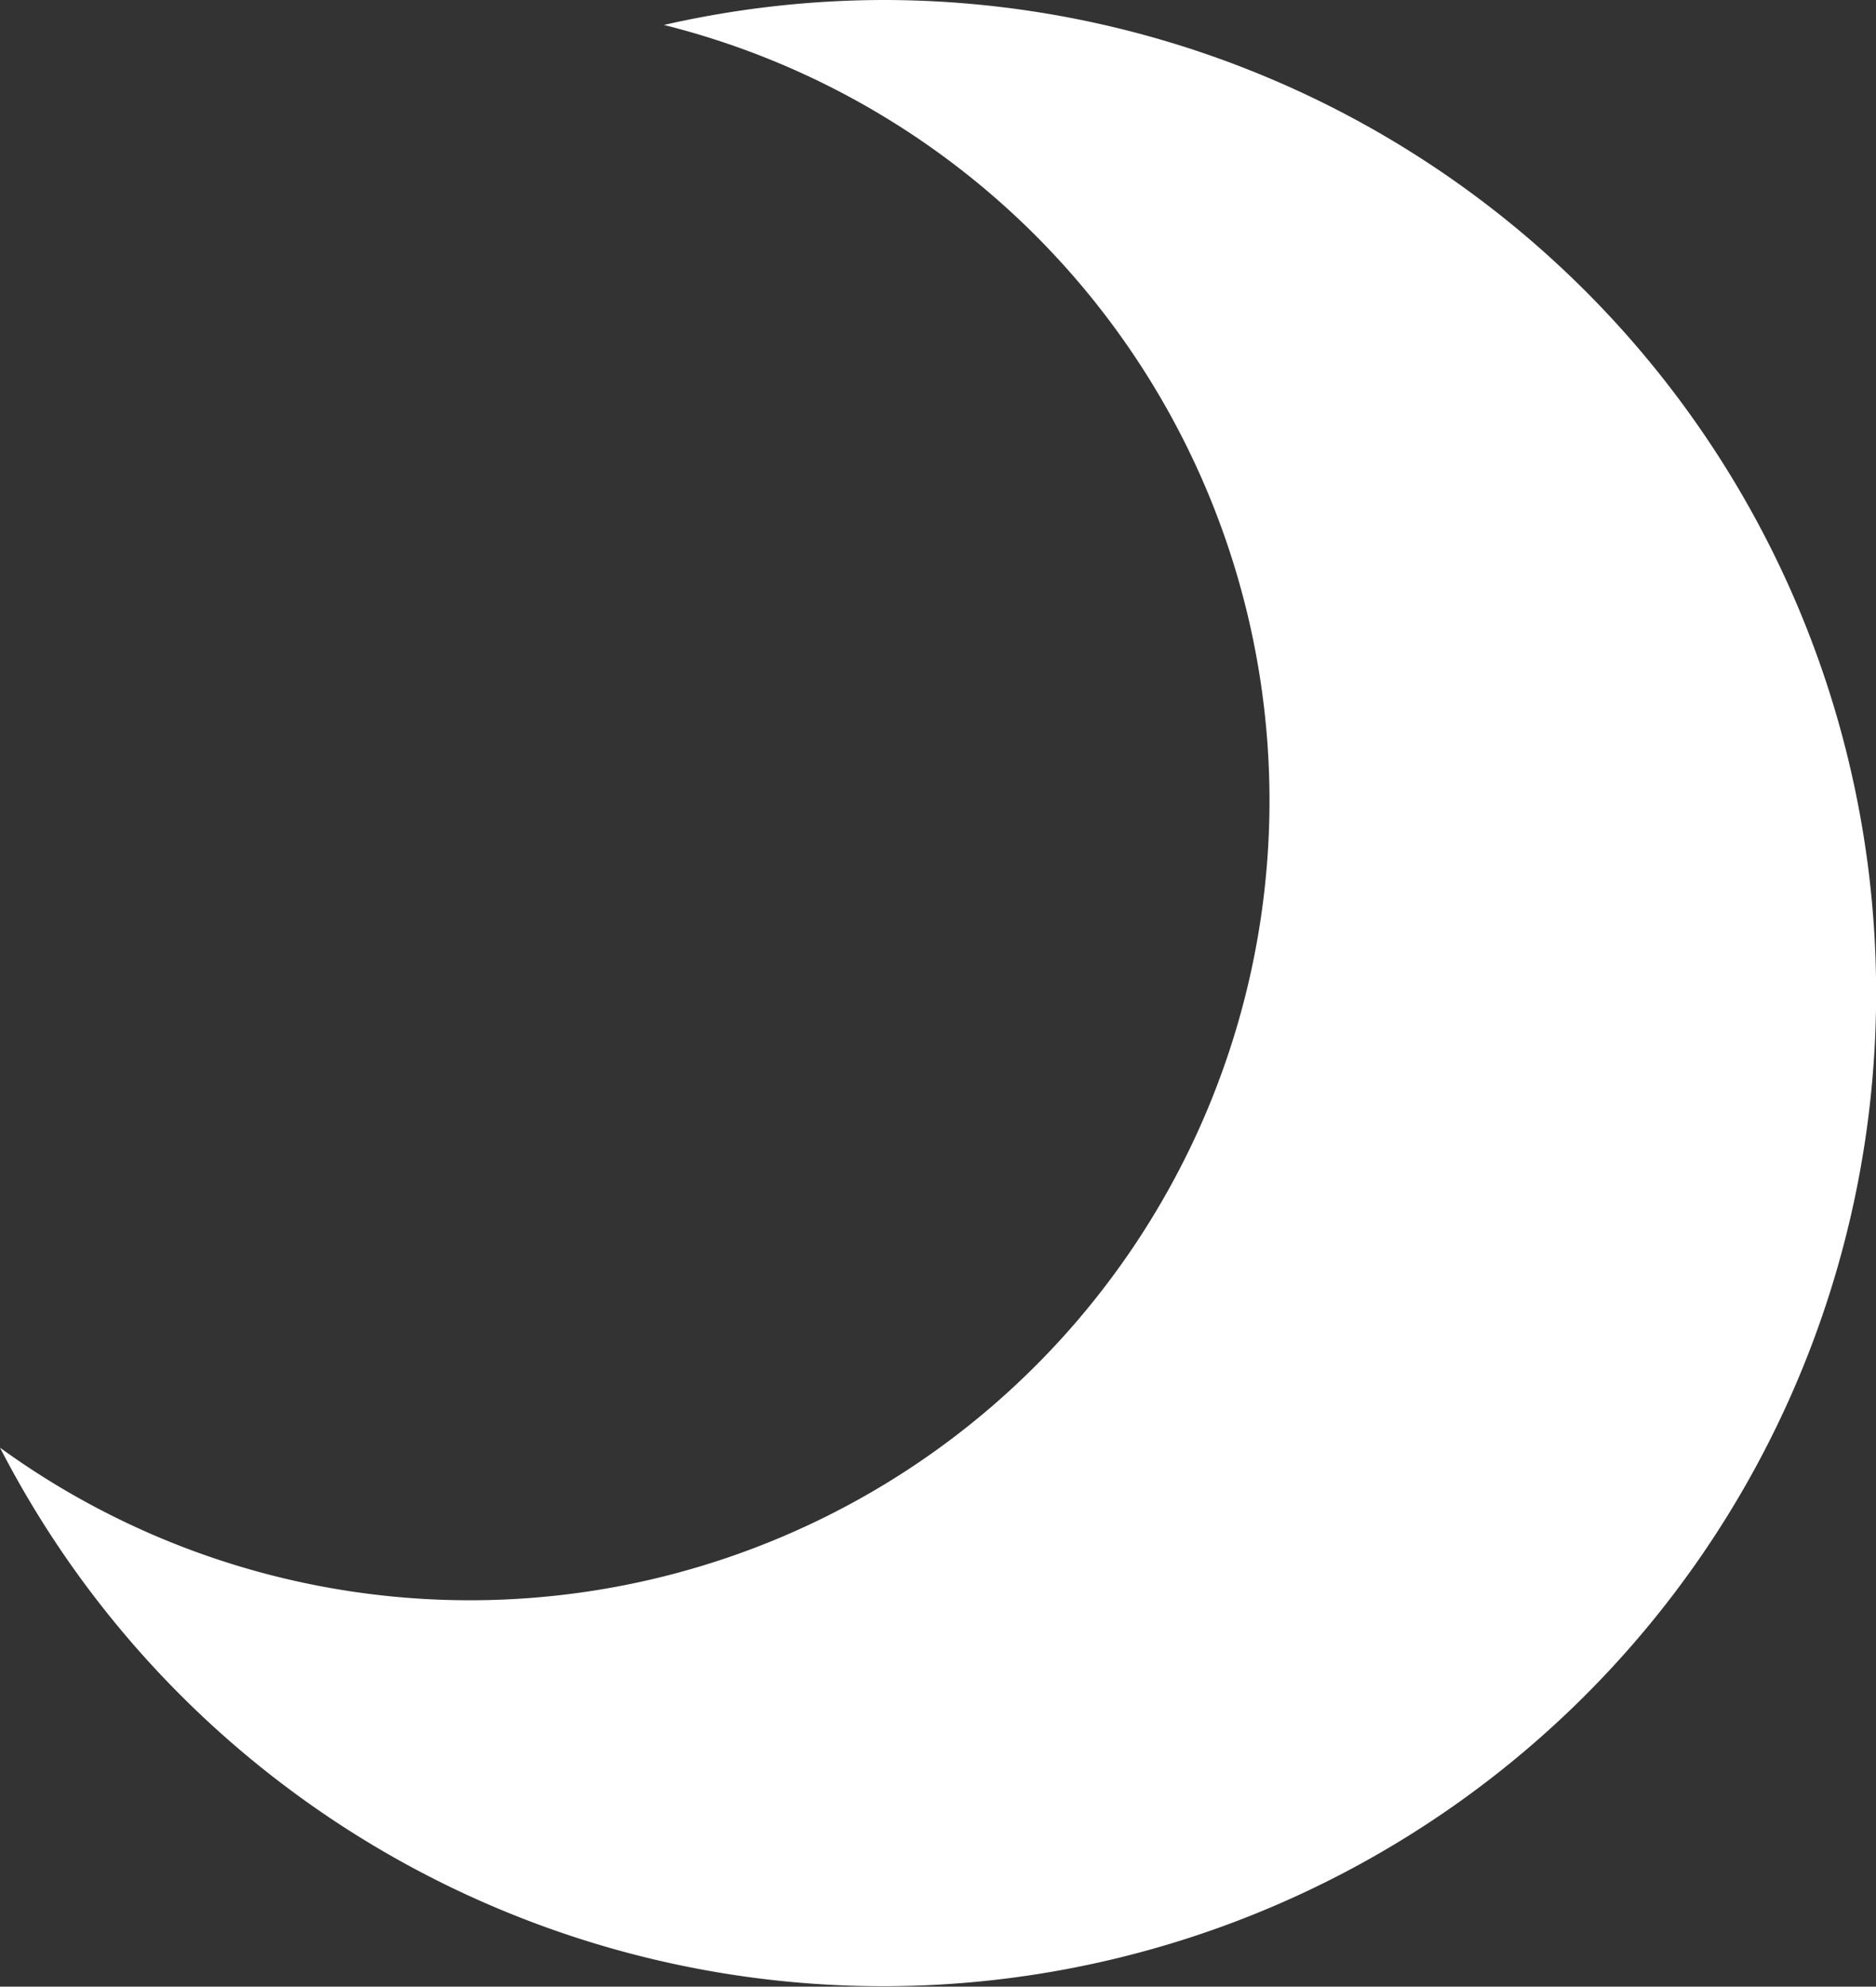 <svg xmlns="http://www.w3.org/2000/svg" width="19.991" height="21.171" viewBox="0 0 19.991 21.171">
  <rect x="0" y="0" width="19.991" height="21.171" fill="#333333" stroke="none"/>
  <defs>
    <style>
      .cls-1 {
        fill: #fff;
      }
    </style>
  </defs>
  <path id="路径_3883" data-name="路径 3883" class="cls-1" d="M53.27,16.243a10.6,10.6,0,0,0-2.331.266A8.521,8.521,0,1,1,43.864,31.67,10.583,10.583,0,1,0,53.27,16.243Z" transform="translate(-43.864 -16.243)"/>
</svg>
